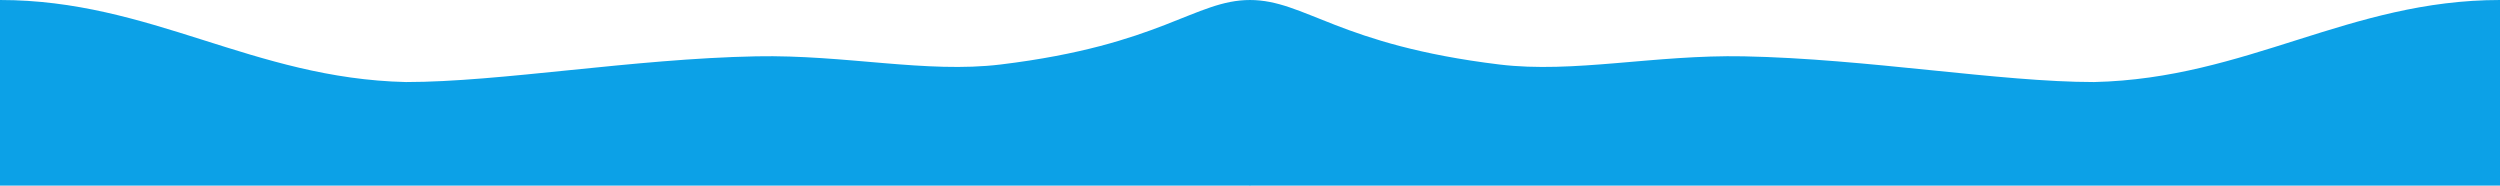 <svg xmlns="http://www.w3.org/2000/svg" xmlns:xlink="http://www.w3.org/1999/xlink" width="3839.319" height="285" viewBox="0 0 3839.319 285">
  <defs>
    <linearGradient id="linear-gradient" x1="0.5" x2="0.5" y2="1" gradientUnits="objectBoundingBox">
      <stop offset="0" stop-color="#0CA1E7"/>
      <stop offset="1" stop-color="#0CA1E7"/>
    </linearGradient>
  </defs>
  <g id="Grupo_30" data-name="Grupo 30" transform="translate(-2036 -2228)">
    <path id="Caminho_29" data-name="Caminho 29" d="M0,0C231.833,0,388.053,120.581,623.481,126c144.573,0,349.143-35.84,537.832-39.5,137.615-2.668,261.053,26.451,375.506,12.535C1783.387,69.056,1835.131,0,1920,0V285H0Z" transform="translate(2036 2228)" fill="url(#linear-gradient)"/>
    <path id="Caminho_32" data-name="Caminho 32" d="M1920,0c-231.833,0-388.053,120.581-623.481,126-144.573,0-349.143-35.84-537.832-39.5C621.072,83.832,497.633,112.951,383.18,99.035,136.613,69.056,84.869,0,0,0V285H1920Z" transform="translate(3955.319 2228)" fill="url(#linear-gradient)"/>
  </g>
</svg>
